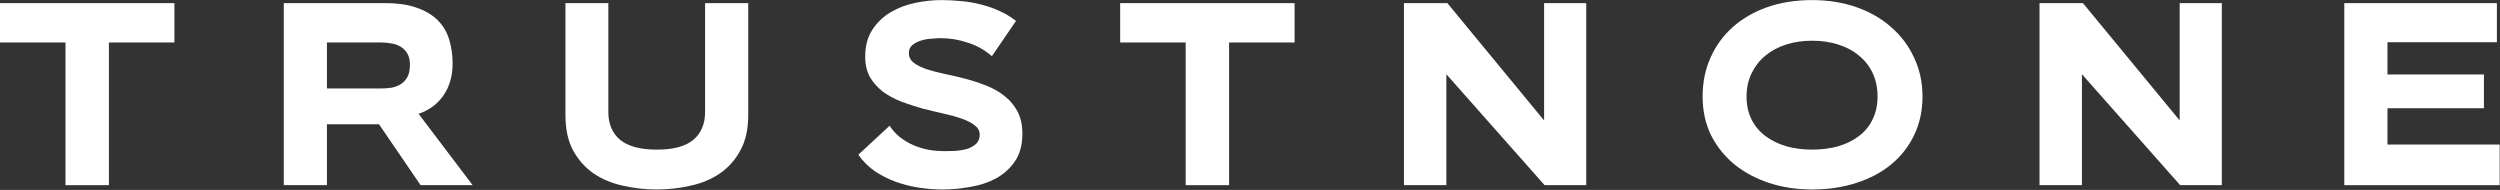 <svg xmlns="http://www.w3.org/2000/svg" fill="none" viewBox="0 0 4752 361" height="361" width="4752">
<rect x="0" y="0" width="4752" height="361" fill="#333333" stroke="none"/>
<path fill="white" d="M124.504 351.961V80.755H0V5.956H331.528V80.755H207.024V351.961H124.504Z"></path>
<path fill="white" d="M799.504 351.961L720.362 236.144H621.434V351.961H539.397V5.956H731.944C756.394 5.956 776.823 9.012 793.231 15.125C809.638 20.916 822.828 28.959 832.802 39.254C842.775 49.548 849.853 61.774 854.035 75.929C858.217 89.763 860.308 104.723 860.308 120.808C860.308 143.972 854.678 163.918 843.418 180.648C832.158 197.377 816.233 209.28 795.643 216.358L898.432 351.961H799.504ZM621.434 80.755V168.101H725.67C731.783 168.101 738.056 167.618 744.491 166.653C750.925 165.366 756.716 163.114 761.863 159.897C767.011 156.68 771.193 152.176 774.41 146.385C777.627 140.272 779.236 132.551 779.236 123.221C779.236 114.535 777.627 107.457 774.41 101.988C771.193 96.519 767.011 92.176 761.863 88.959C756.716 85.742 750.925 83.65 744.491 82.685C738.056 81.398 731.783 80.755 725.67 80.755H621.434Z"></path>
<path fill="white" d="M1340.21 5.956H1422.25V218.771C1422.25 245.473 1417.26 267.833 1407.29 285.849C1397.64 303.865 1384.61 318.503 1368.2 329.763C1352.11 340.701 1333.61 348.422 1312.7 352.926C1292.11 357.752 1270.72 360.165 1248.52 360.165C1226.32 360.165 1204.77 357.752 1183.86 352.926C1163.27 348.422 1144.77 340.701 1128.36 329.763C1112.27 318.503 1099.24 303.865 1089.27 285.849C1079.62 267.833 1074.79 245.473 1074.79 218.771V5.956H1156.35V212.98C1156.35 235.822 1163.91 253.516 1179.03 266.063C1194.15 278.288 1217.31 284.401 1248.52 284.401C1279.73 284.401 1302.73 278.288 1317.53 266.063C1332.65 253.516 1340.21 235.822 1340.21 212.98V5.956Z"></path>
<path fill="white" d="M1885.4 106.814C1872.21 95.232 1857.09 86.707 1840.03 81.237C1822.98 75.447 1805.77 72.551 1788.4 72.551C1783.9 72.551 1778.1 72.873 1771.03 73.516C1764.27 73.838 1757.68 74.964 1751.24 76.894C1744.81 78.825 1739.18 81.72 1734.35 85.581C1729.85 89.12 1727.6 94.267 1727.6 101.023C1727.6 108.422 1730.65 114.535 1736.76 119.361C1742.88 123.865 1750.92 127.886 1760.89 131.425C1771.19 134.642 1782.77 137.699 1795.64 140.594C1808.83 143.168 1822.02 146.224 1835.21 149.763C1848.72 153.302 1861.91 157.645 1874.78 162.792C1887.97 167.94 1899.55 174.535 1909.53 182.578C1919.82 190.621 1928.02 200.433 1934.14 212.015C1940.25 223.597 1943.31 237.752 1943.31 254.481C1943.31 275.715 1938.48 293.248 1928.83 307.082C1919.5 320.594 1907.43 331.371 1892.64 339.414C1878.16 347.136 1861.91 352.444 1843.9 355.339C1825.88 358.556 1808.51 360.165 1791.78 360.165C1777.3 360.165 1762.5 359.039 1747.38 356.787C1732.26 354.535 1717.46 350.835 1702.98 345.688C1688.83 340.54 1675.48 333.784 1662.93 325.42C1650.7 317.055 1640.25 306.599 1631.56 294.052L1690.92 239.039C1696.71 247.725 1703.47 255.125 1711.19 261.237C1719.23 267.35 1727.76 272.337 1736.76 276.197C1746.09 280.058 1755.75 282.953 1765.72 284.884C1775.69 286.492 1785.83 287.296 1796.12 287.296C1802.23 287.296 1809.15 287.136 1816.87 286.814C1824.59 286.17 1831.83 284.884 1838.59 282.953C1845.34 280.701 1850.97 277.484 1855.48 273.302C1859.98 269.119 1862.23 263.329 1862.23 255.929C1862.23 248.851 1859.02 242.9 1852.58 238.074C1846.47 233.248 1838.27 229.066 1827.97 225.527C1818 221.988 1806.42 218.771 1793.23 215.876C1780.36 212.98 1767.01 209.763 1753.17 206.224C1739.66 202.363 1726.31 198.02 1713.12 193.195C1700.25 188.047 1688.67 181.774 1678.37 174.374C1668.4 166.653 1660.2 157.484 1653.76 146.867C1647.65 135.929 1644.59 122.9 1644.59 107.779C1644.59 87.511 1649.1 70.46 1658.1 56.626C1667.11 42.792 1678.69 31.693 1692.85 23.329C1707.01 14.964 1722.61 9.012 1739.66 5.473C1756.71 1.934 1773.28 0.165 1789.36 0.165C1801.59 0.165 1813.98 0.808 1826.52 2.095C1839.07 3.06 1851.46 5.152 1863.68 8.369C1875.91 11.264 1887.65 15.286 1898.91 20.433C1910.49 25.581 1921.27 32.015 1931.24 39.736L1885.4 106.814Z"></path>
<path fill="white" d="M2253.73 351.961V80.755H2129.22V5.956H2460.75V80.755H2336.25V351.961H2253.73Z"></path>
<path fill="white" d="M2935.97 351.961L2749.21 141.077V351.961H2668.62V5.956H2751.14L2935 228.905V5.956H3015.11V351.961H2935.97Z"></path>
<path fill="white" d="M3654.26 183.543C3654.26 210.567 3648.95 235.018 3638.34 256.894C3628.04 278.449 3613.57 296.948 3594.91 312.39C3576.57 327.511 3554.53 339.254 3528.79 347.618C3503.06 355.983 3474.91 360.165 3444.34 360.165C3415.07 360.165 3387.72 355.983 3362.31 347.618C3337.21 339.254 3315.34 327.511 3296.68 312.39C3278.02 296.948 3263.22 278.449 3252.28 256.894C3241.66 235.018 3236.35 210.567 3236.35 183.543C3236.35 156.519 3241.34 131.908 3251.31 109.709C3261.29 87.189 3275.28 67.886 3293.3 51.8C3311.64 35.393 3333.51 22.685 3358.93 13.677C3384.67 4.669 3413.14 0.165 3444.34 0.165C3474.91 0.165 3503.06 4.669 3528.79 13.677C3554.53 22.685 3576.57 35.393 3594.91 51.8C3613.57 67.886 3628.04 87.189 3638.34 109.709C3648.95 131.908 3654.26 156.519 3654.26 183.543ZM3568.85 183.543C3568.85 167.136 3565.79 152.337 3559.68 139.146C3553.57 125.956 3544.88 114.857 3533.62 105.849C3522.68 96.519 3509.49 89.441 3494.05 84.615C3478.93 79.79 3462.36 77.377 3444.34 77.377C3426.65 77.377 3410.24 79.79 3395.12 84.615C3380 89.441 3366.81 96.519 3355.55 105.849C3344.61 114.857 3335.93 125.956 3329.49 139.146C3323.06 152.337 3319.84 167.136 3319.84 183.543C3319.84 199.951 3323.06 214.589 3329.49 227.457C3335.93 240.004 3344.77 250.46 3356.03 258.825C3367.29 267.189 3380.48 273.624 3395.6 278.128C3410.72 282.31 3426.97 284.401 3444.34 284.401C3462.04 284.401 3478.45 282.31 3493.57 278.128C3509.01 273.624 3522.2 267.189 3533.14 258.825C3544.4 250.46 3553.08 240.004 3559.2 227.457C3565.63 214.589 3568.85 199.951 3568.85 183.543Z"></path>
<path fill="white" d="M4144.08 351.961L3957.32 141.077V351.961H3876.73V5.956H3959.25L4143.11 228.905V5.956H4223.22V351.961H4144.08Z"></path>
<path fill="white" d="M4456.05 351.961V5.956H4746.07V80.272H4538.09V141.559H4721.46V205.741H4538.09V274.75H4751.38V351.961H4456.05Z"></path>
</svg>
